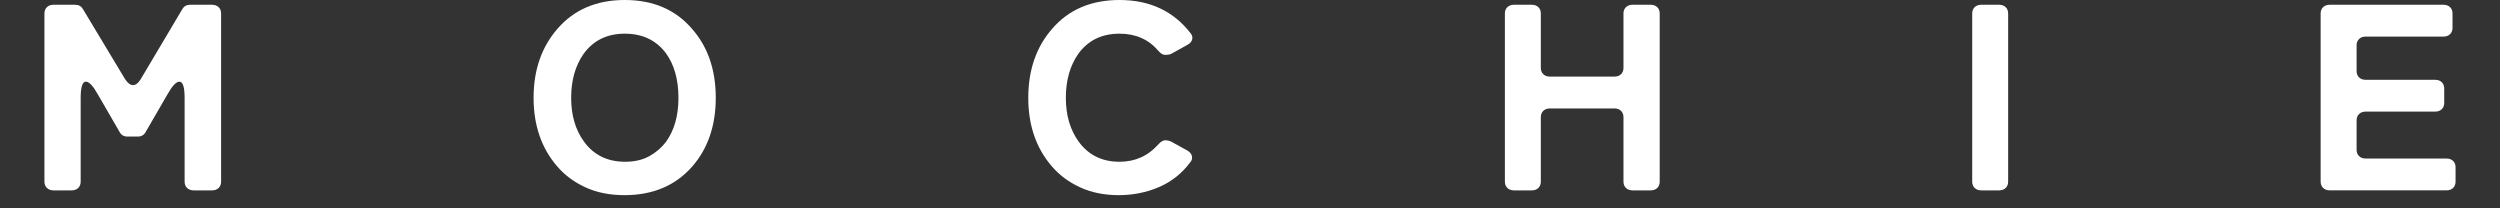 <svg width="168" height="14" viewBox="0 0 168 14" fill="none" xmlns="http://www.w3.org/2000/svg">
    <rect x="0" y="0" width="168" height="14" fill="#333333" stroke="none"/>
    <path d="M2.986 12.205V0.908C2.986 0.73 3.042 0.587 3.154 0.48C3.265 0.374 3.414 0.32 3.6 0.32H5.049C5.285 0.32 5.458 0.416 5.57 0.606L8.411 5.328C8.585 5.589 8.761 5.72 8.941 5.72C9.12 5.72 9.29 5.589 9.451 5.328L12.257 0.606C12.368 0.416 12.542 0.32 12.777 0.32H14.245C14.431 0.32 14.58 0.374 14.691 0.48C14.802 0.587 14.858 0.729 14.858 0.908V12.205C14.858 12.383 14.802 12.526 14.691 12.633C14.58 12.739 14.43 12.793 14.245 12.793H13.019C12.834 12.793 12.686 12.739 12.573 12.633C12.462 12.526 12.406 12.383 12.406 12.205V6.575C12.406 5.85 12.288 5.488 12.053 5.488C11.842 5.488 11.583 5.761 11.272 6.308L9.786 8.874C9.675 9.076 9.501 9.177 9.266 9.177H8.561C8.325 9.177 8.152 9.076 8.04 8.874L6.554 6.308C6.245 5.761 5.984 5.488 5.775 5.488C5.539 5.488 5.421 5.85 5.421 6.575V12.205C5.421 12.383 5.366 12.526 5.254 12.633C5.143 12.739 4.994 12.793 4.809 12.793H3.601C3.415 12.793 3.267 12.739 3.155 12.633C3.044 12.526 2.986 12.383 2.986 12.205Z" fill="white"/>
    <path d="M41.969 13.114C40.979 13.114 40.102 12.939 39.341 12.589C38.58 12.239 37.945 11.767 37.436 11.172C36.383 9.949 35.857 8.417 35.857 6.576C35.857 4.711 36.39 3.167 37.455 1.942C38.569 0.648 40.08 0 41.988 0C43.907 0 45.425 0.659 46.539 1.978C47.579 3.178 48.099 4.71 48.099 6.574C48.099 8.451 47.567 9.996 46.502 11.208C45.375 12.479 43.864 13.114 41.969 13.114ZM42.006 10.87C42.638 10.87 43.18 10.746 43.632 10.496C44.083 10.246 44.457 9.926 44.755 9.533C45.312 8.761 45.592 7.776 45.592 6.576C45.592 5.352 45.312 4.354 44.755 3.582C44.098 2.703 43.176 2.263 41.986 2.263C40.797 2.263 39.875 2.714 39.218 3.618C38.661 4.413 38.382 5.399 38.382 6.576C38.382 7.752 38.672 8.738 39.255 9.533C39.912 10.424 40.828 10.87 42.005 10.87H42.006Z" fill="white"/>
    <path d="M77.886 12.571C77.044 12.933 76.14 13.114 75.174 13.114C74.208 13.114 73.344 12.939 72.583 12.589C71.822 12.239 71.187 11.767 70.678 11.172C69.626 9.949 69.1 8.417 69.1 6.576C69.1 4.711 69.632 3.167 70.697 1.942C71.811 0.648 73.322 0 75.23 0C77.261 0 78.852 0.742 80.004 2.228C80.115 2.359 80.152 2.498 80.115 2.647C80.078 2.796 79.972 2.917 79.799 3.012L78.703 3.618C78.603 3.666 78.473 3.689 78.312 3.689C78.151 3.689 77.996 3.6 77.848 3.421C77.191 2.649 76.319 2.263 75.229 2.263C74.04 2.263 73.117 2.714 72.461 3.618C71.904 4.413 71.625 5.399 71.625 6.576C71.625 7.752 71.916 8.738 72.498 9.533C73.155 10.424 74.064 10.87 75.229 10.87C76.282 10.87 77.154 10.478 77.848 9.694C78.009 9.517 78.161 9.427 78.303 9.427C78.446 9.427 78.579 9.457 78.703 9.516L79.799 10.121C79.96 10.217 80.059 10.338 80.096 10.487C80.133 10.636 80.096 10.774 79.985 10.906C79.428 11.653 78.728 12.209 77.886 12.571Z" fill="white"/>
    <path d="M101.128 12.205V0.908C101.128 0.73 101.184 0.587 101.296 0.48C101.407 0.374 101.555 0.32 101.742 0.32H102.93C103.117 0.32 103.264 0.374 103.376 0.48C103.488 0.587 103.543 0.729 103.543 0.908V4.56C103.543 4.738 103.599 4.881 103.711 4.988C103.822 5.095 103.971 5.148 104.157 5.148H108.485C108.671 5.148 108.819 5.095 108.931 4.988C109.042 4.881 109.098 4.738 109.098 4.56V0.908C109.098 0.73 109.153 0.587 109.266 0.48C109.377 0.374 109.525 0.32 109.712 0.32H110.919C111.105 0.32 111.254 0.374 111.365 0.48C111.476 0.587 111.532 0.729 111.532 0.908V12.205C111.532 12.383 111.476 12.526 111.365 12.633C111.254 12.739 111.104 12.793 110.919 12.793H109.712C109.525 12.793 109.377 12.739 109.266 12.633C109.155 12.526 109.098 12.383 109.098 12.205V7.875C109.098 7.697 109.042 7.555 108.931 7.447C108.82 7.34 108.671 7.287 108.485 7.287H104.157C103.971 7.287 103.822 7.34 103.711 7.447C103.6 7.554 103.543 7.696 103.543 7.875V12.205C103.543 12.383 103.488 12.526 103.376 12.633C103.265 12.739 103.117 12.793 102.93 12.793H101.742C101.555 12.793 101.407 12.739 101.296 12.633C101.185 12.526 101.128 12.383 101.128 12.205Z" fill="white"/>
    <path d="M132.532 12.205V0.908C132.532 0.73 132.588 0.587 132.7 0.48C132.811 0.374 132.96 0.32 133.146 0.32H134.335C134.521 0.32 134.668 0.374 134.781 0.48C134.892 0.587 134.947 0.729 134.947 0.908V12.205C134.947 12.383 134.892 12.526 134.781 12.633C134.669 12.739 134.521 12.793 134.335 12.793H133.146C132.96 12.793 132.811 12.739 132.7 12.633C132.589 12.526 132.532 12.383 132.532 12.205Z" fill="white"/>
    <path d="M155.947 12.205V0.908C155.947 0.73 156.003 0.587 156.115 0.48C156.226 0.374 156.375 0.32 156.561 0.32H164.196C164.383 0.32 164.531 0.374 164.642 0.48C164.753 0.587 164.809 0.729 164.809 0.908V1.87C164.809 2.048 164.753 2.19 164.642 2.298C164.531 2.405 164.382 2.458 164.196 2.458H158.977C158.79 2.458 158.642 2.511 158.531 2.618C158.419 2.725 158.363 2.867 158.363 3.046V4.775C158.363 4.954 158.418 5.096 158.531 5.203C158.642 5.309 158.79 5.363 158.977 5.363H163.639C163.826 5.363 163.974 5.416 164.085 5.523C164.196 5.629 164.252 5.771 164.252 5.95V6.913C164.252 7.09 164.196 7.234 164.085 7.34C163.974 7.447 163.824 7.5 163.639 7.5H158.977C158.79 7.5 158.642 7.554 158.531 7.66C158.419 7.767 158.363 7.909 158.363 8.088V10.066C158.363 10.244 158.418 10.387 158.531 10.494C158.642 10.6 158.79 10.654 158.977 10.654H164.401C164.587 10.654 164.735 10.707 164.847 10.814C164.96 10.92 165.014 11.062 165.014 11.241V12.204C165.014 12.381 164.959 12.525 164.847 12.631C164.736 12.738 164.587 12.791 164.401 12.791H156.562C156.376 12.791 156.228 12.738 156.116 12.631C156.005 12.525 155.948 12.381 155.948 12.204L155.947 12.205Z" fill="white"/>
</svg>